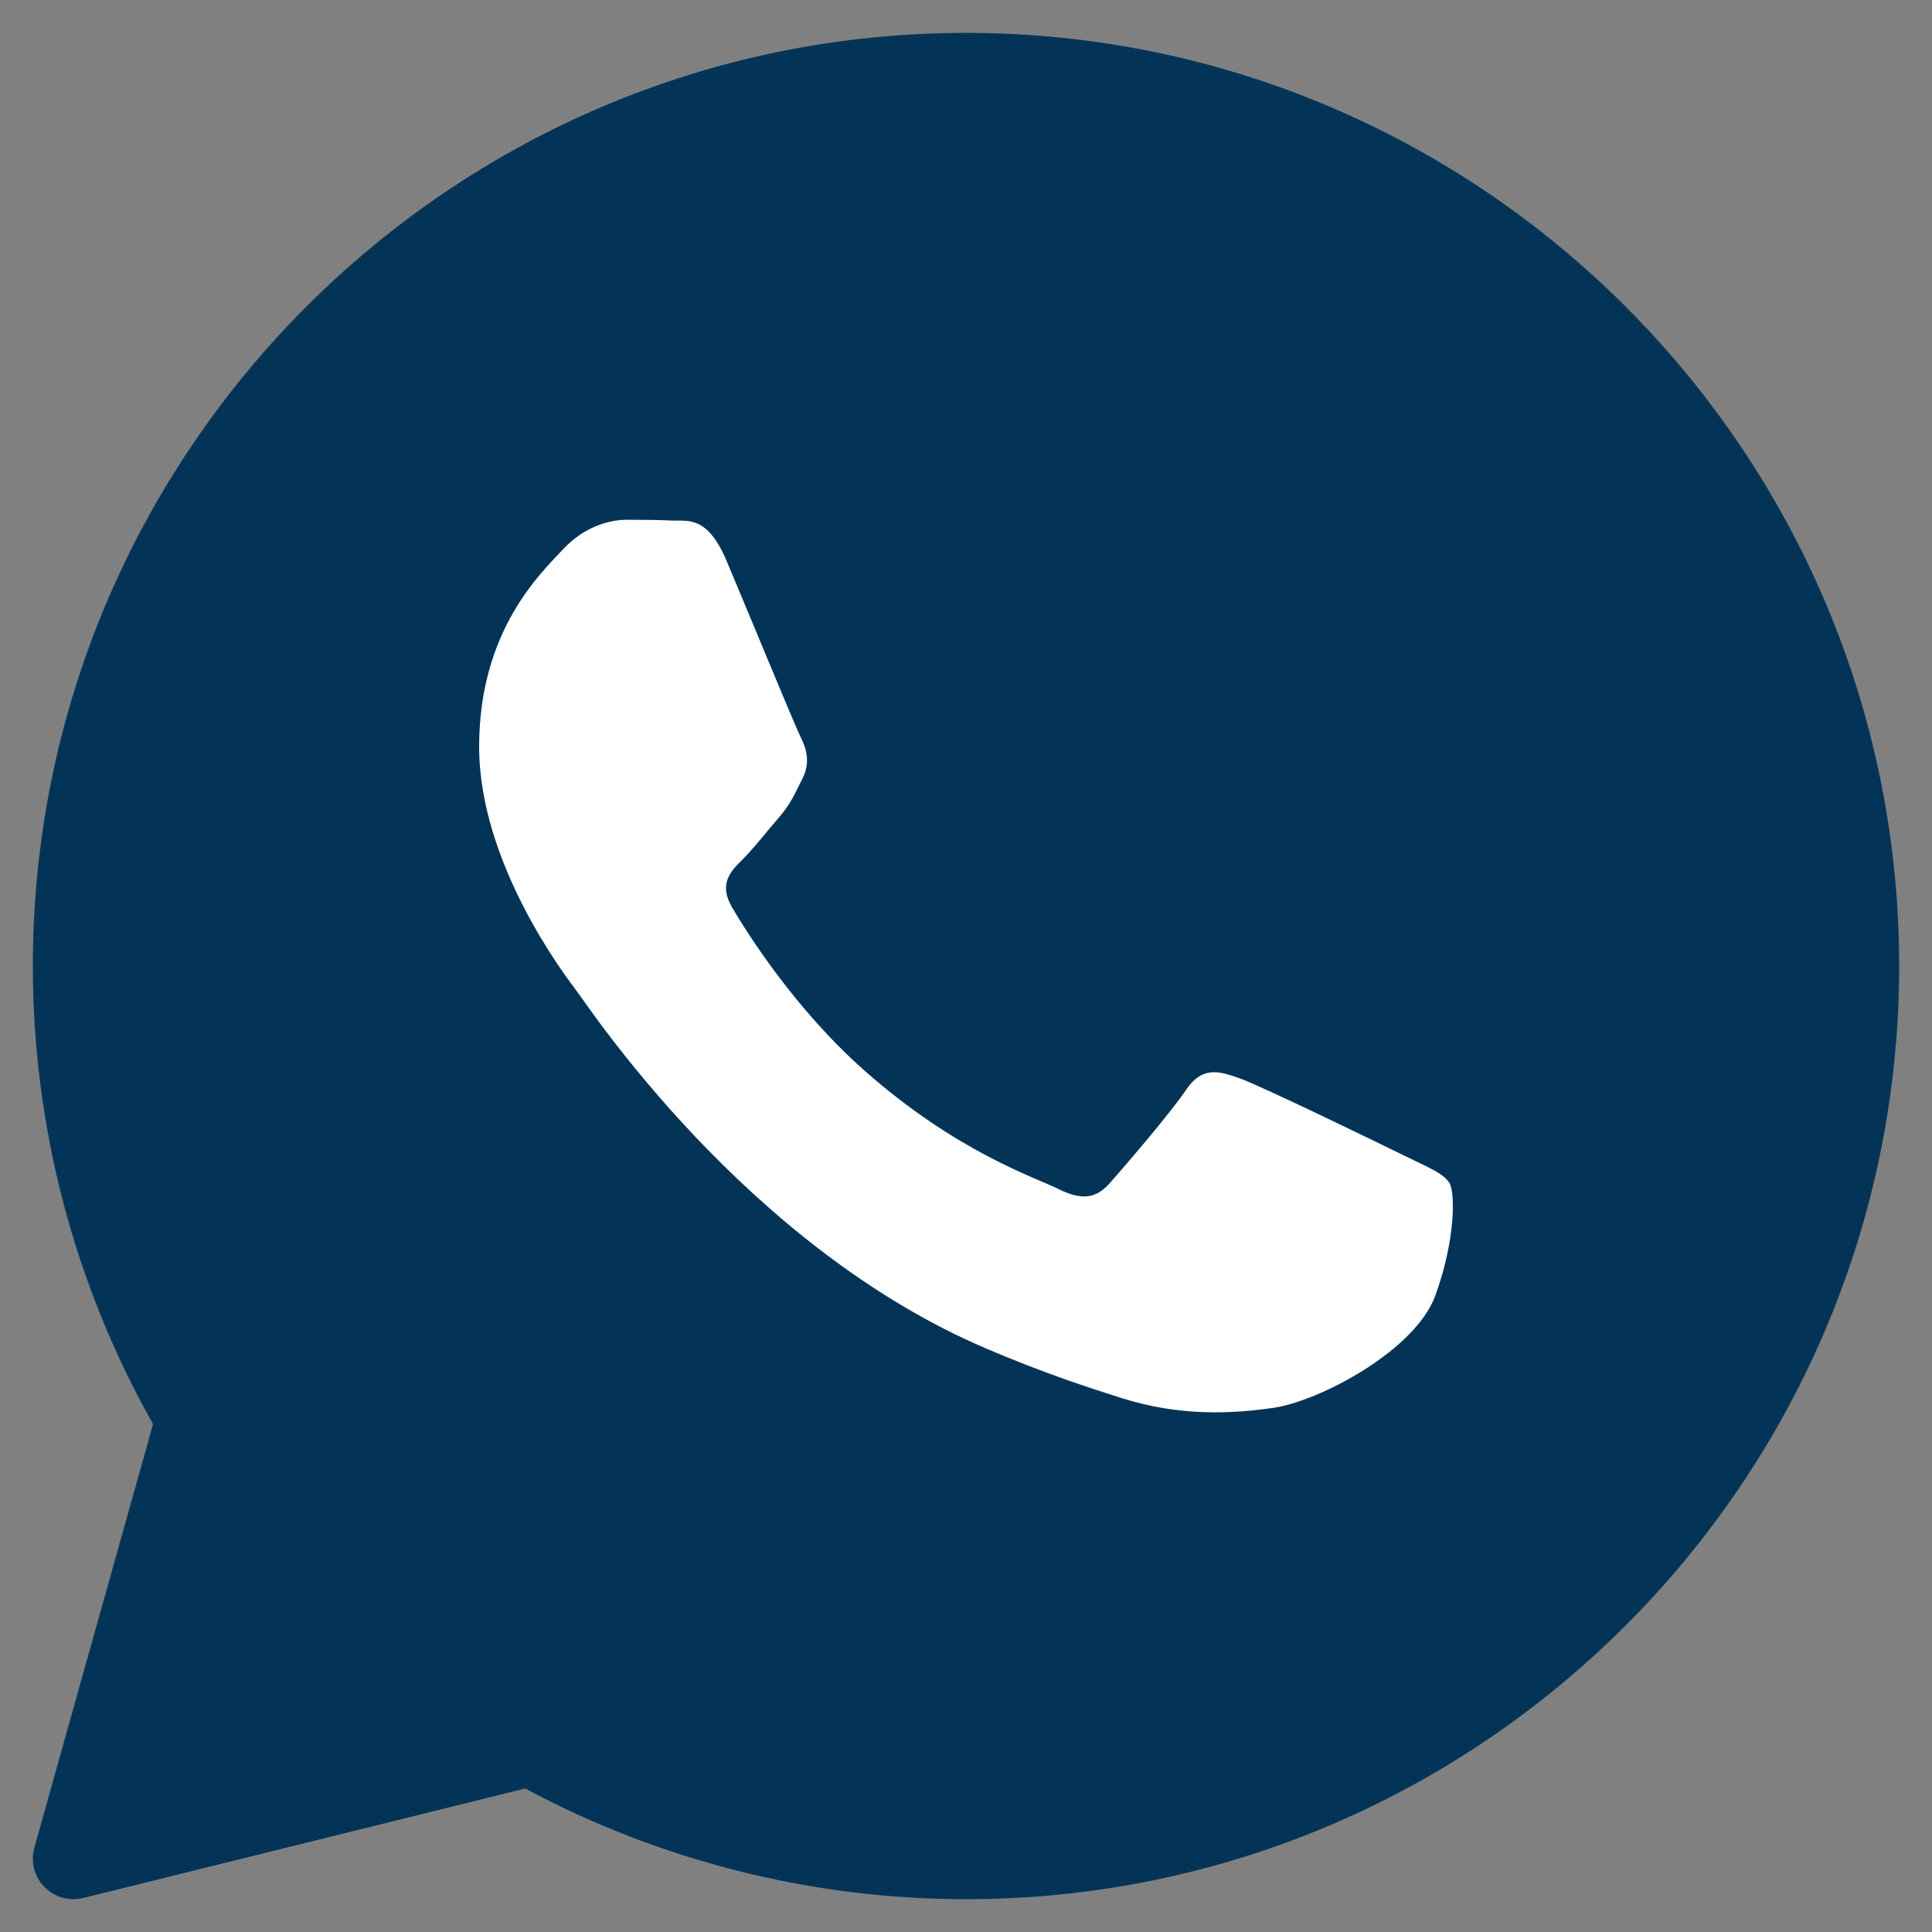 <?xml version="1.0" encoding="UTF-8"?> <svg xmlns="http://www.w3.org/2000/svg" width="40" height="40" viewBox="0 0 40 40" fill="none"><rect x="0" y="0" width="40" height="40" fill="#808080" stroke="none"/> <circle cx="20" cy="20" r="17" fill="white"></circle> <circle cx="17.5" cy="20.5" r="16.5" fill="white"></circle> <path d="M20 0.681C9.347 0.681 0.68 9.348 0.68 20.001C0.68 23.327 1.539 26.598 3.169 29.484L0.711 38.254C0.63 38.542 0.708 38.851 0.917 39.065C1.077 39.231 1.296 39.321 1.52 39.321C1.587 39.321 1.655 39.312 1.722 39.296L10.874 37.029C13.669 38.529 16.816 39.321 20 39.321C30.653 39.321 39.32 30.654 39.32 20.001C39.32 9.348 30.653 0.681 20 0.681ZM29.719 26.818C29.305 27.962 27.323 29.006 26.37 29.147C25.515 29.272 24.433 29.326 23.246 28.953C22.526 28.726 21.602 28.425 20.418 27.92C15.443 25.798 12.194 20.852 11.945 20.525C11.697 20.198 9.92 17.87 9.92 15.46C9.92 13.05 11.201 11.864 11.656 11.374C12.111 10.883 12.648 10.761 12.979 10.761C13.31 10.761 13.64 10.765 13.93 10.778C14.235 10.793 14.644 10.663 15.046 11.619C15.46 12.6 16.452 15.01 16.574 15.256C16.699 15.502 16.781 15.788 16.616 16.115C16.452 16.442 16.369 16.646 16.121 16.932C15.872 17.219 15.6 17.57 15.377 17.791C15.128 18.035 14.87 18.3 15.159 18.79C15.448 19.281 16.443 20.884 17.918 22.183C19.813 23.851 21.411 24.369 21.907 24.614C22.402 24.859 22.692 24.818 22.981 24.491C23.27 24.164 24.221 23.061 24.551 22.571C24.881 22.081 25.212 22.162 25.667 22.326C26.123 22.489 28.561 23.673 29.057 23.918C29.552 24.164 29.883 24.286 30.008 24.491C30.132 24.694 30.132 25.675 29.719 26.818Z" fill="#033458"></path> </svg> 